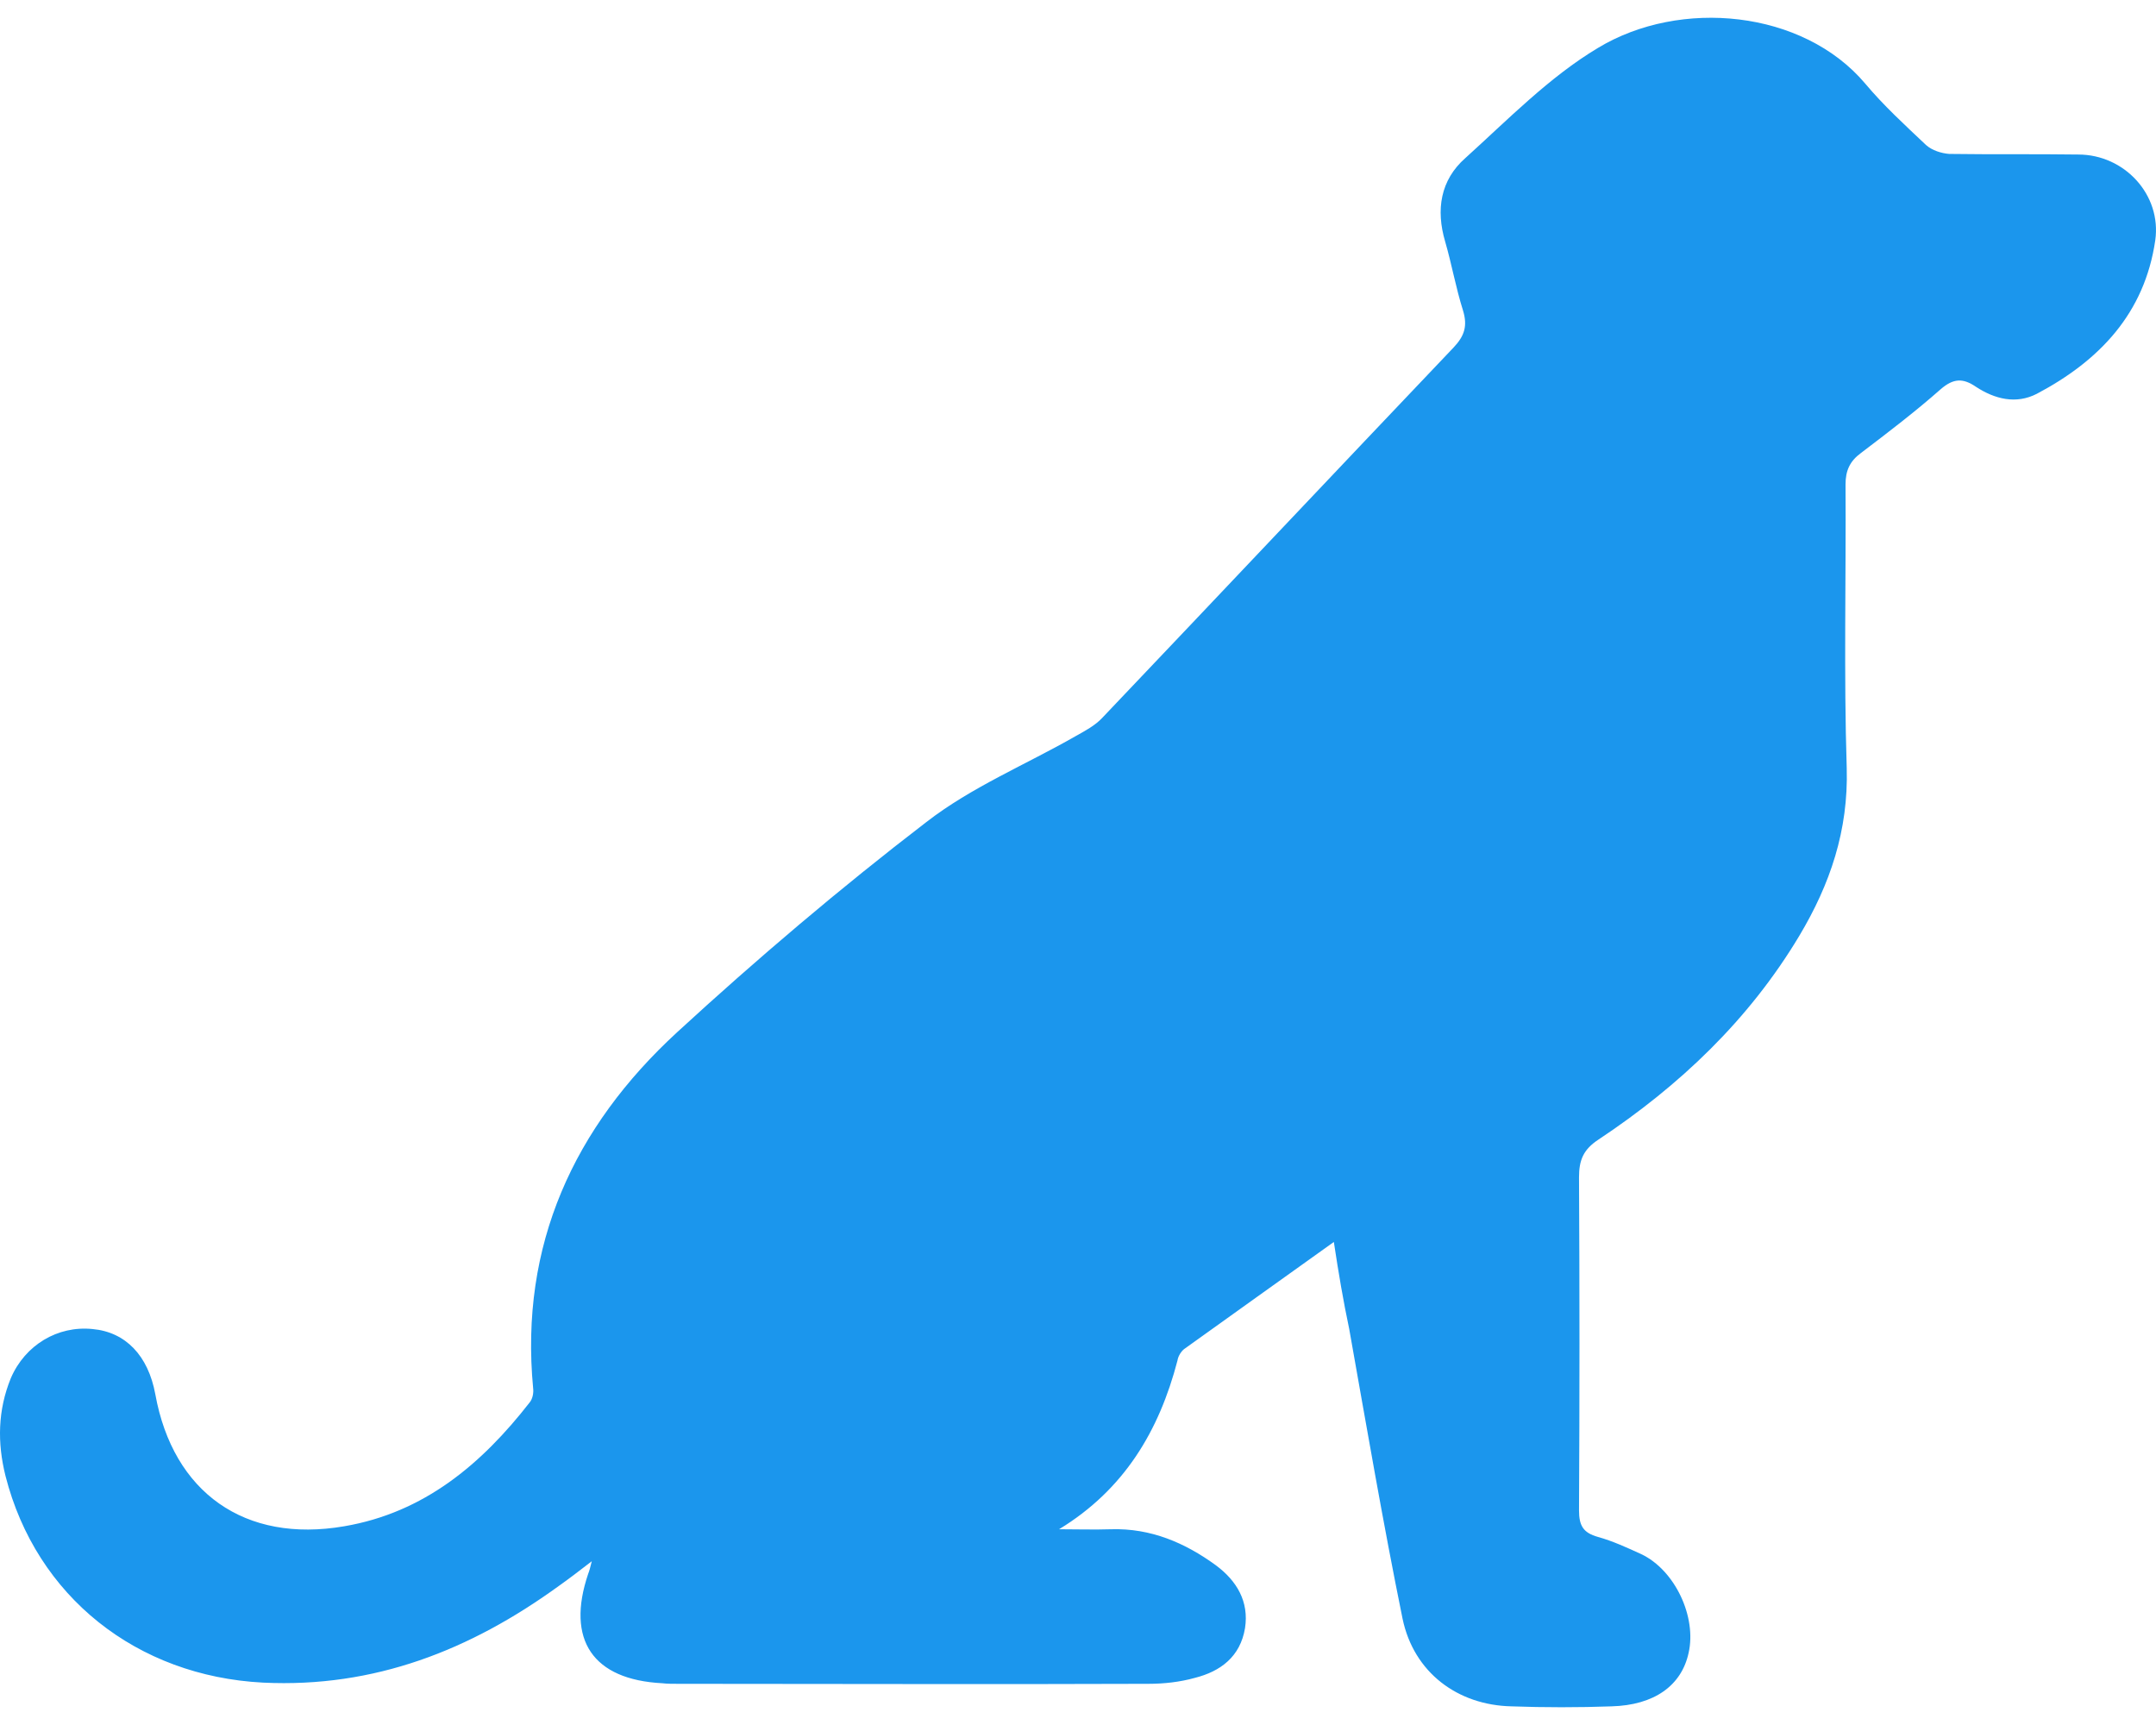 <svg width="60" height="48" viewBox="0 0 60 48" fill="none" xmlns="http://www.w3.org/2000/svg">
<path id="Vector" d="M37.12 34.559C35.67 35.598 34.302 36.57 32.95 37.542C32.868 37.608 32.785 37.74 32.769 37.856C32.258 39.817 31.286 41.449 29.473 42.553C29.951 42.553 30.445 42.569 30.923 42.553C32.027 42.52 32.983 42.932 33.84 43.558C34.417 43.987 34.763 44.563 34.648 45.305C34.516 46.096 33.972 46.508 33.247 46.69C32.835 46.805 32.39 46.854 31.961 46.854C27.594 46.871 23.226 46.854 18.859 46.854C18.71 46.854 18.562 46.854 18.43 46.838C16.502 46.739 15.744 45.635 16.37 43.789C16.403 43.706 16.42 43.641 16.469 43.443C16.106 43.723 15.826 43.937 15.546 44.135C13.09 45.915 10.42 46.97 7.322 46.821C3.811 46.64 1.01 44.432 0.153 41.069C-0.078 40.147 -0.062 39.24 0.301 38.35C0.697 37.427 1.603 36.883 2.575 36.982C3.498 37.065 4.125 37.724 4.322 38.795C4.817 41.531 6.811 42.948 9.58 42.47C11.805 42.091 13.403 40.74 14.739 39.026C14.821 38.927 14.854 38.762 14.837 38.63C14.458 34.642 15.975 31.362 18.842 28.725C21.067 26.681 23.375 24.72 25.781 22.874C27.034 21.902 28.55 21.276 29.934 20.484C30.198 20.336 30.478 20.188 30.676 19.974C33.939 16.545 37.186 13.101 40.449 9.673C40.762 9.343 40.845 9.063 40.713 8.634C40.515 8.008 40.4 7.349 40.218 6.723C39.955 5.833 40.087 5.009 40.779 4.399C41.965 3.327 43.119 2.141 44.471 1.333C46.761 -0.051 50.173 0.278 51.904 2.322C52.414 2.932 53.008 3.476 53.601 4.036C53.766 4.185 54.03 4.267 54.244 4.283C55.431 4.3 56.634 4.283 57.837 4.3C59.122 4.3 60.161 5.421 59.979 6.69C59.683 8.717 58.43 10.035 56.683 10.958C56.106 11.255 55.513 11.107 54.986 10.761C54.623 10.513 54.359 10.53 54.013 10.826C53.304 11.453 52.546 12.03 51.788 12.606C51.475 12.837 51.36 13.101 51.36 13.48C51.376 16.117 51.31 18.754 51.393 21.374C51.442 23.105 50.931 24.605 50.074 26.039C48.673 28.379 46.745 30.208 44.487 31.708C44.059 31.988 43.943 32.285 43.943 32.763C43.96 35.845 43.96 38.927 43.943 42.025C43.943 42.454 44.059 42.652 44.471 42.767C44.883 42.882 45.278 43.064 45.674 43.245C46.613 43.69 47.223 44.992 46.992 45.997C46.794 46.904 46.036 47.448 44.85 47.481C43.927 47.514 42.987 47.514 42.064 47.481C40.565 47.448 39.345 46.541 39.032 45.041C38.488 42.371 38.026 39.669 37.548 36.982C37.384 36.208 37.252 35.433 37.12 34.559Z" fill="#1b96ed"/>
</svg>
